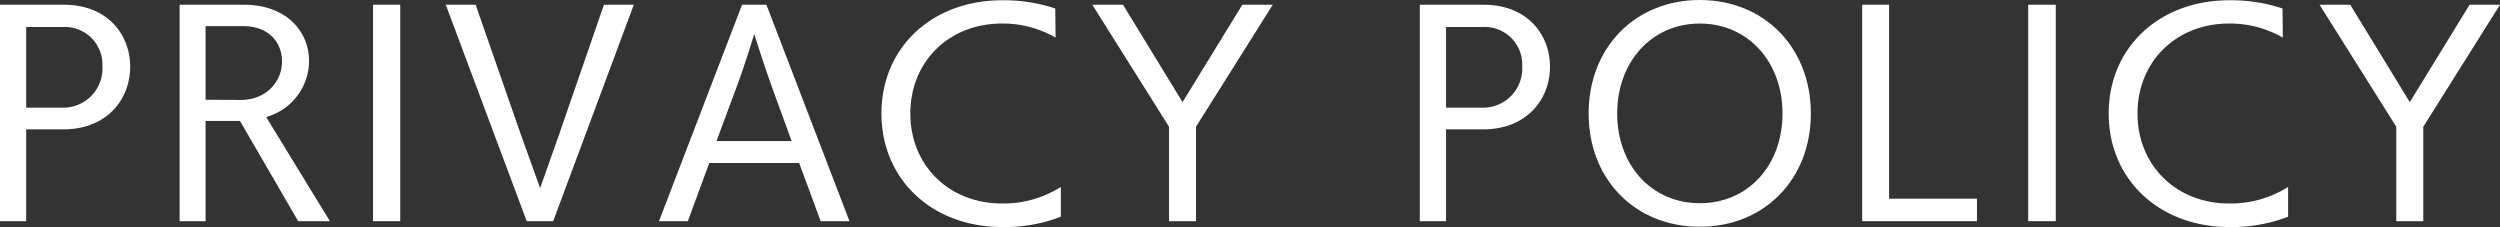<svg xmlns="http://www.w3.org/2000/svg" viewBox="0 0 453.6 41.19"><rect x="0" y="0" width="453.6" height="41.19" fill="#333333" stroke="none"/><defs><style>.cls-1{fill:#fff;}</style></defs><title>pri-2</title><g id="Layer_2" data-name="Layer 2"><g id="ヘッダー_フッター" data-name="ヘッダー・フッター"><path class="cls-1" d="M0,40.13V.86H11.57c8.11,0,12.05,5.62,12.05,11.19,0,6.19-4.42,11.42-12.1,11.42H4.75V40.13ZM11.33,19.54A7.12,7.12,0,0,0,18.58,12a6.81,6.81,0,0,0-7.2-7.1H4.75V19.54Z"/><path class="cls-1" d="M54.1,40.13,43.54,21.94H37.3V40.13H32.59V.86H44.21C52.27.86,56.07,6,56.07,11a10.6,10.6,0,0,1-7.78,10.23L59.86,40.13Zm-10.37-22c4.42,0,7.44-3.17,7.44-7,0-3.31-2.3-6.39-7.06-6.39H37.3V18.1Z"/><path class="cls-1" d="M67.68,40.13V.86h4.94V40.13Z"/><path class="cls-1" d="M95.57,40.13,80.88.86H86.3l8.16,23.43L98,34.13l3.5-9.89L109.58.86H115L100.37,40.13Z"/><path class="cls-1" d="M148.9,40.13,145,29.57H128.69L124.8,40.13h-5.23L134.64.86h4.42l15.07,39.27Zm-8.84-24.34c-1.39-3.84-3.21-9.6-3.21-9.6s-1.83,6-3.22,9.65L130,25.59h13.63Z"/><path class="cls-1" d="M192.48,39.32a28.15,28.15,0,0,1-10.66,1.87c-12.72,0-21.89-8.64-21.89-20.6S169.1.05,181.82.05a29.42,29.42,0,0,1,9.65,1.49l.05,5.28a19.19,19.19,0,0,0-9.74-2.55c-9.56,0-16.61,6.87-16.61,16.32s7.05,16.33,16.61,16.33a19.43,19.43,0,0,0,10.7-3Z"/><path class="cls-1" d="M212.11,40.13V23L198.19.86h5.57l10.8,17.67L225.41.86h5.52L217,23V40.13Z"/><path class="cls-1" d="M257.61,40.13V.86h11.57c8.11,0,12.05,5.62,12.05,11.19,0,6.19-4.42,11.42-12.1,11.42h-6.76V40.13Zm11.33-20.59A7.12,7.12,0,0,0,276.19,12a6.81,6.81,0,0,0-7.2-7.1h-6.62V19.54Z"/><path class="cls-1" d="M288.24,20.59C288.24,8.64,296.68,0,308.4,0s20.16,8.64,20.16,20.59-8.45,20.55-20.16,20.55S288.24,32.55,288.24,20.59Zm35.18,0c0-9.4-6.29-16.32-15-16.32s-15,6.92-15,16.32,6.24,16.28,15,16.28S323.42,30,323.42,20.59Z"/><path class="cls-1" d="M337.87,40.13V.86h4.89V36.05H358.7v4.08Z"/><path class="cls-1" d="M368,40.13V.86H373V40.13Z"/><path class="cls-1" d="M415.15,39.32a28.15,28.15,0,0,1-10.66,1.87c-12.72,0-21.89-8.64-21.89-20.6S391.77.05,404.49.05a29.42,29.42,0,0,1,9.65,1.49l.05,5.28a19.2,19.2,0,0,0-9.75-2.55c-9.55,0-16.61,6.87-16.61,16.32s7.06,16.33,16.61,16.33a19.44,19.44,0,0,0,10.71-3Z"/><path class="cls-1" d="M434.78,40.13V23L420.86.86h5.57l10.8,17.67L448.08.86h5.52L439.68,23V40.13Z"/></g></g></svg>